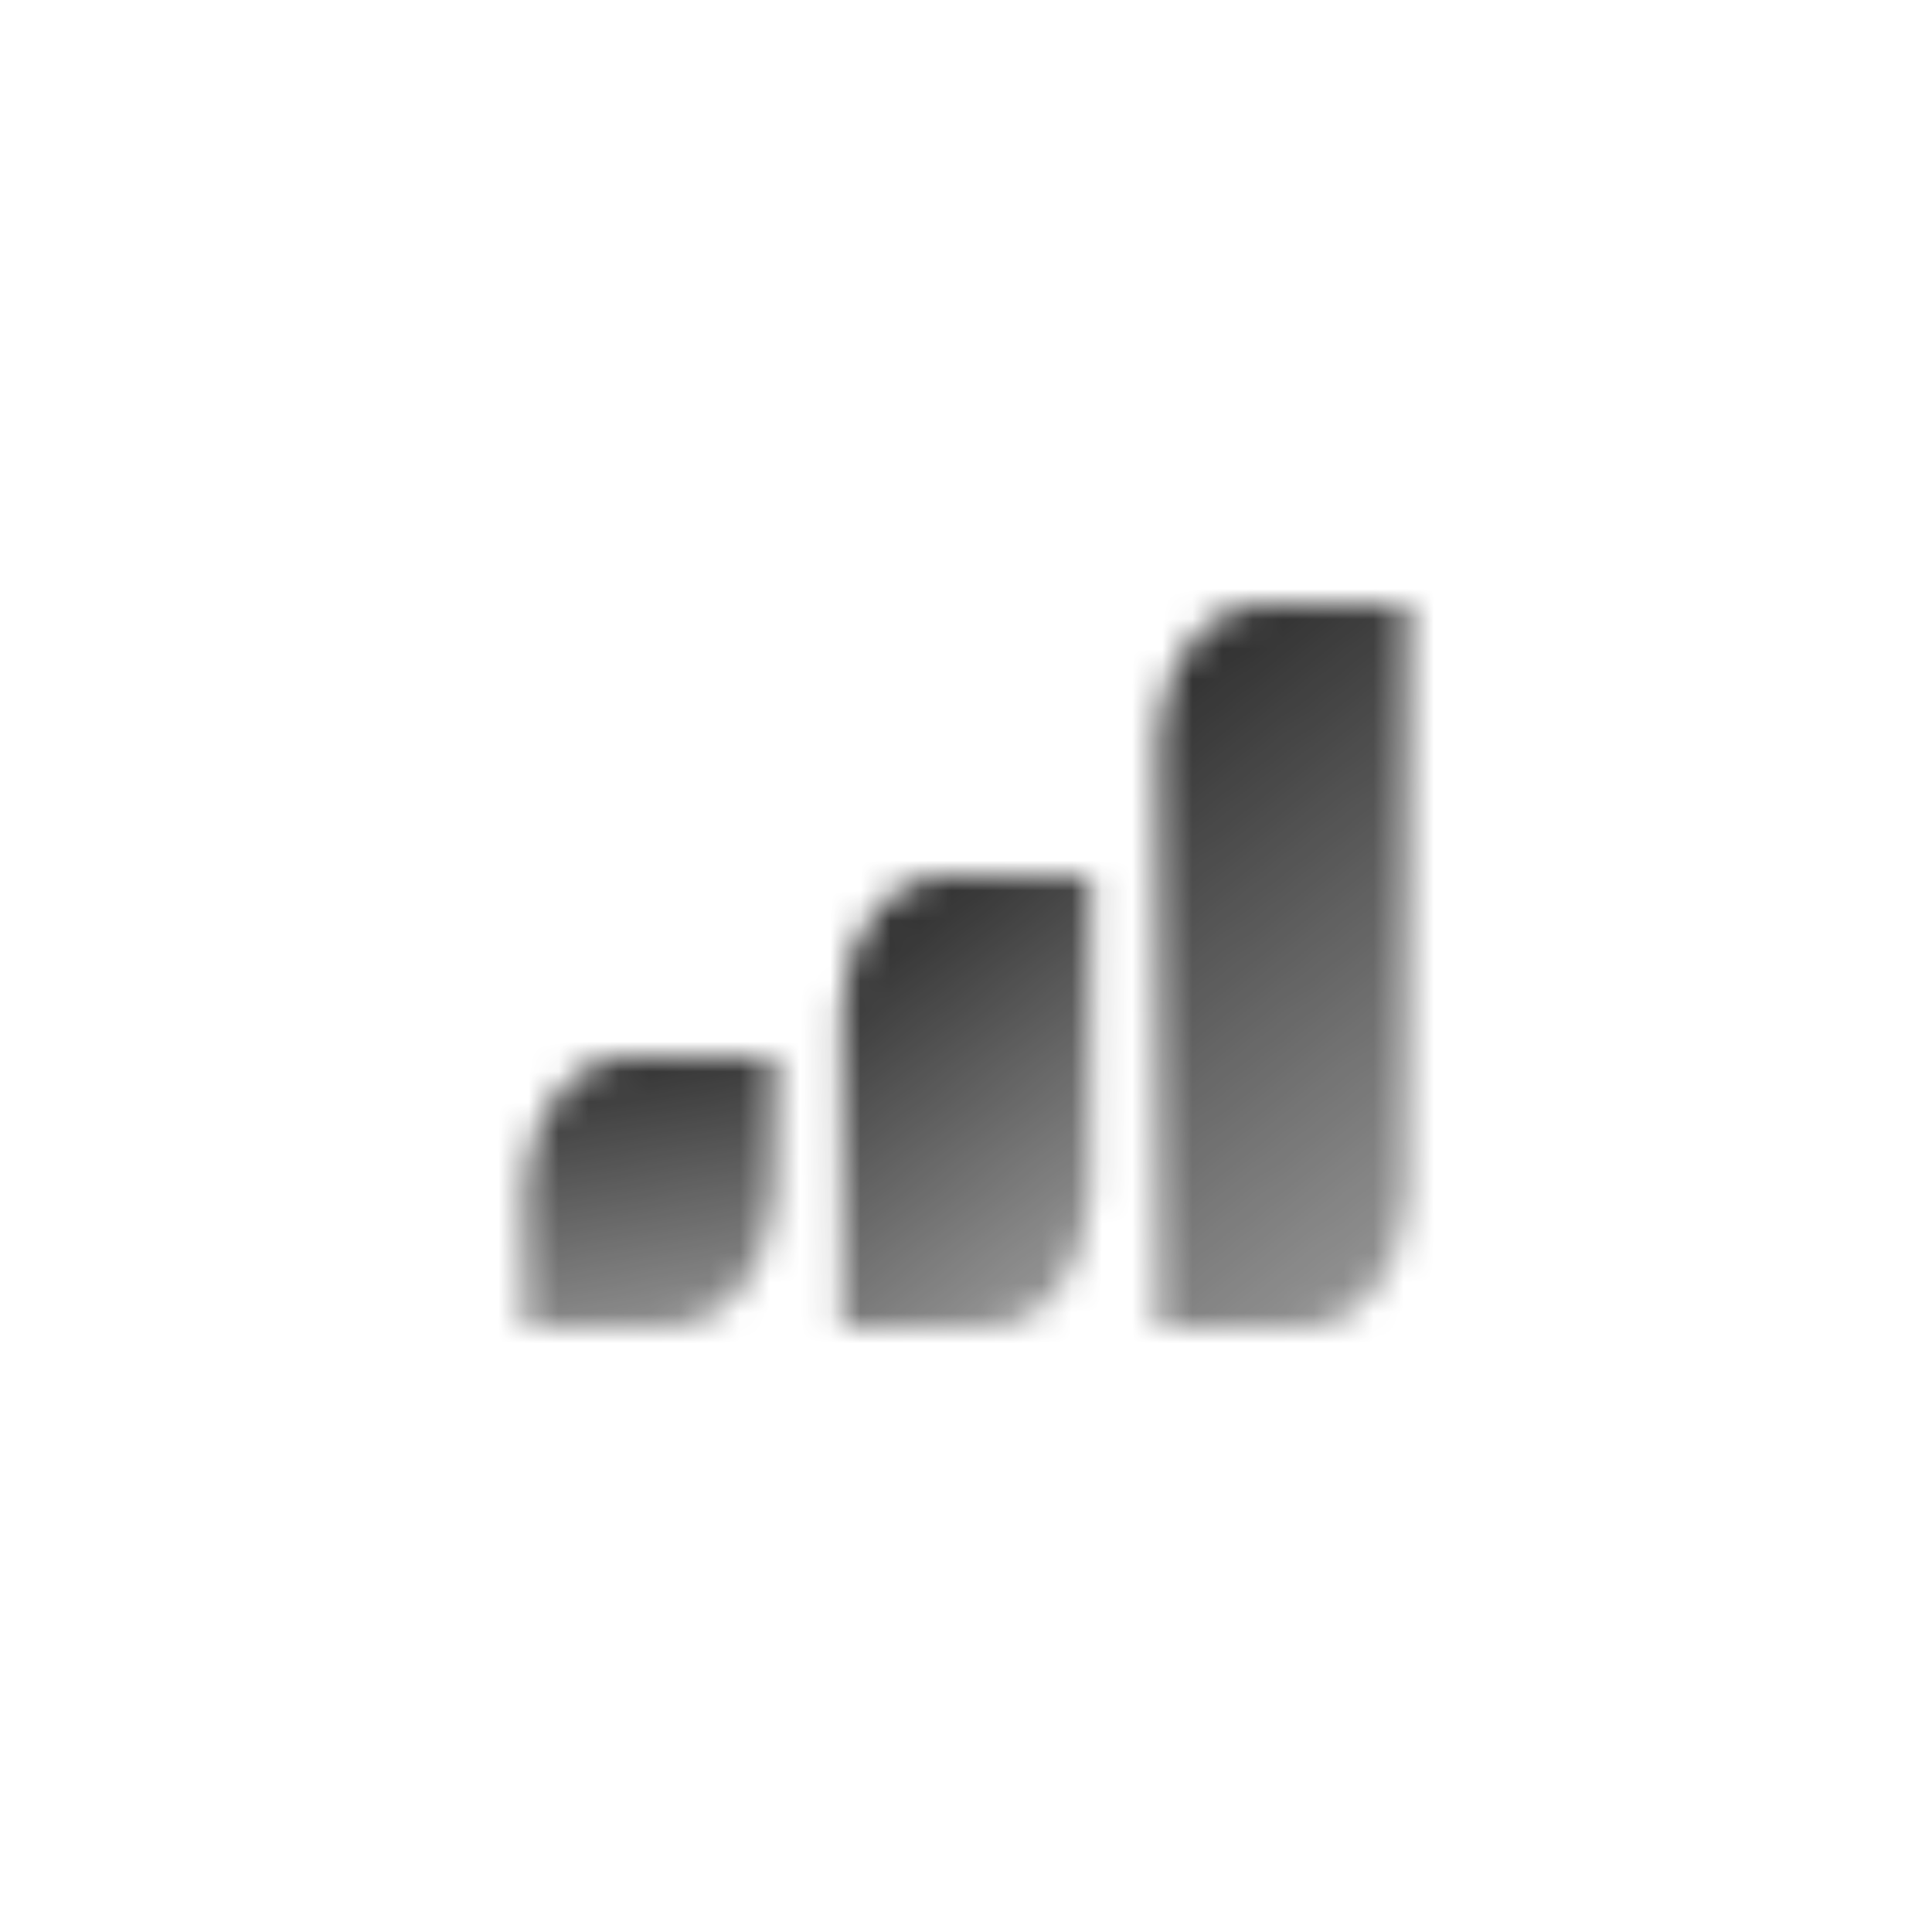 <svg width="64" height="64" viewBox="0 0 64 64" fill="none" xmlns="http://www.w3.org/2000/svg">
<mask id="mask0_504_260906" style="mask-type:alpha" maskUnits="userSpaceOnUse" x="17" y="20" width="30" height="24">
<path d="M17.375 39.5C17.375 37.015 18.958 35 20.911 35H25.625V39.5C25.625 41.985 24.042 44 22.089 44H17.375V39.5Z" fill="url(#paint0_linear_504_260906)"/>
<path d="M27.875 33.5C27.875 31.015 29.458 29 31.411 29H36.125V39.5C36.125 41.985 34.542 44 32.589 44H27.875V33.5Z" fill="url(#paint1_linear_504_260906)"/>
<path d="M38.375 24.5C38.375 22.015 39.958 20 41.911 20H46.625V39.5C46.625 41.985 45.042 44 43.089 44H38.375V24.5Z" fill="url(#paint2_linear_504_260906)"/>
</mask>
<g mask="url(#mask0_504_260906)">
<path d="M14 15.5H50V51.5H14V15.5Z" fill="#333333"/>
</g>
<defs>
<linearGradient id="paint0_linear_504_260906" x1="21.5" y1="35" x2="22.971" y2="43.753" gradientUnits="userSpaceOnUse">
<stop/>
<stop offset="1" stop-opacity="0.55"/>
</linearGradient>
<linearGradient id="paint1_linear_504_260906" x1="32" y1="29" x2="39.266" y2="38.357" gradientUnits="userSpaceOnUse">
<stop/>
<stop offset="1" stop-opacity="0.55"/>
</linearGradient>
<linearGradient id="paint2_linear_504_260906" x1="42.5" y1="20" x2="54.126" y2="34.971" gradientUnits="userSpaceOnUse">
<stop/>
<stop offset="1" stop-opacity="0.55"/>
</linearGradient>
</defs>
</svg>
